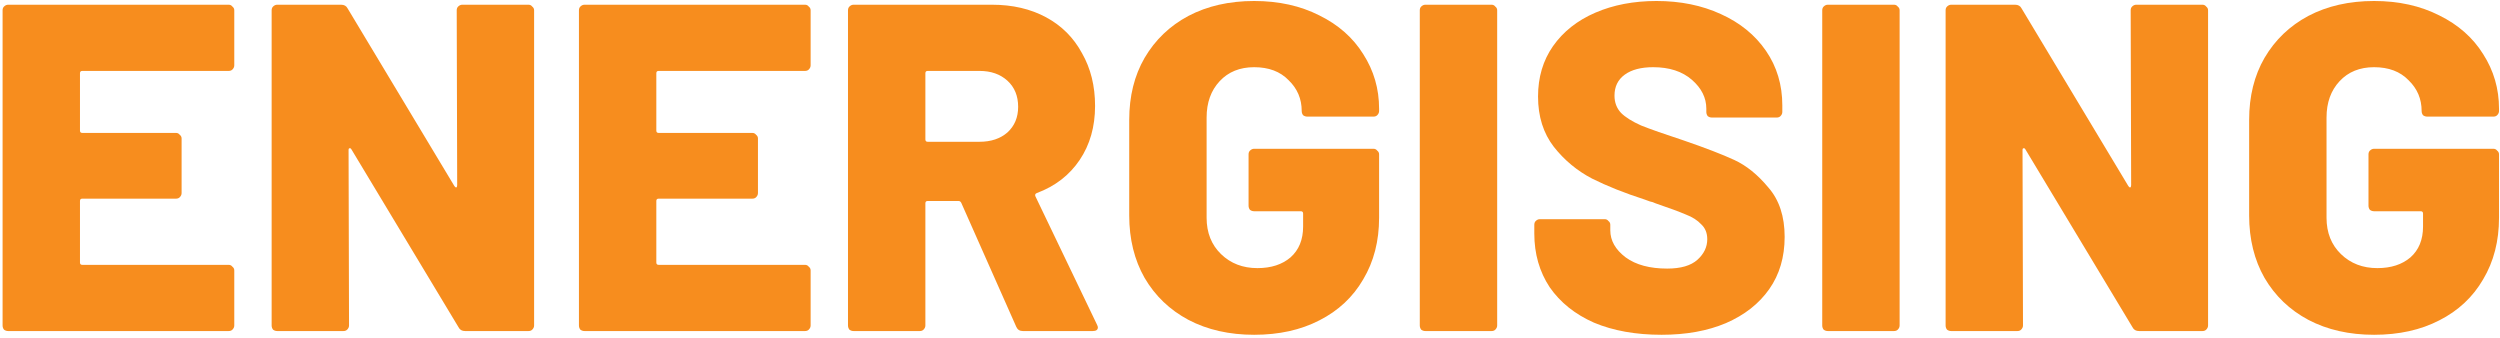<svg width="547" height="74" viewBox="0 0 547 74" fill="none" xmlns="http://www.w3.org/2000/svg">
<path d="M519.449 73.25C514.009 73.25 509.215 72.162 505.067 69.986C500.987 67.81 497.791 64.75 495.479 60.806C493.235 56.862 492.113 52.306 492.113 47.138V26.228C492.113 21.06 493.235 16.538 495.479 12.662C497.791 8.718 500.987 5.658 505.067 3.482C509.215 1.306 514.009 0.218 519.449 0.218C524.821 0.218 529.581 1.272 533.729 3.38C537.877 5.42 541.073 8.242 543.317 11.846C545.629 15.45 546.785 19.428 546.785 23.78V24.29C546.785 24.63 546.649 24.936 546.377 25.208C546.173 25.412 545.901 25.514 545.561 25.514H531.077C530.737 25.514 530.431 25.412 530.159 25.208C529.955 24.936 529.853 24.63 529.853 24.29C529.853 21.638 528.901 19.394 526.997 17.558C525.161 15.654 522.645 14.702 519.449 14.702C516.321 14.702 513.805 15.722 511.901 17.762C509.997 19.802 509.045 22.454 509.045 25.718V47.648C509.045 50.912 510.099 53.564 512.207 55.604C514.315 57.644 516.967 58.664 520.163 58.664C523.155 58.664 525.569 57.882 527.405 56.318C529.241 54.686 530.159 52.442 530.159 49.586V46.73C530.159 46.39 529.989 46.22 529.649 46.22H519.449C519.109 46.22 518.803 46.118 518.531 45.914C518.327 45.642 518.225 45.336 518.225 44.996V33.776C518.225 33.436 518.327 33.164 518.531 32.96C518.803 32.688 519.109 32.552 519.449 32.552H545.561C545.901 32.552 546.173 32.688 546.377 32.96C546.649 33.164 546.785 33.436 546.785 33.776V47.648C546.785 52.748 545.629 57.236 543.317 61.112C541.073 64.988 537.877 67.98 533.729 70.088C529.649 72.196 524.889 73.25 519.449 73.25Z" fill="#F78D1E"/>
<path d="M466.193 2.257C466.193 1.917 466.295 1.645 466.499 1.441C466.771 1.169 467.077 1.033 467.417 1.033H481.901C482.241 1.033 482.513 1.169 482.717 1.441C482.989 1.645 483.125 1.917 483.125 2.257V71.209C483.125 71.549 482.989 71.855 482.717 72.127C482.513 72.331 482.241 72.433 481.901 72.433H468.029C467.349 72.433 466.873 72.161 466.601 71.617L443.141 32.653C443.005 32.449 442.869 32.381 442.733 32.449C442.597 32.449 442.529 32.585 442.529 32.857L442.631 71.209C442.631 71.549 442.495 71.855 442.223 72.127C442.019 72.331 441.747 72.433 441.407 72.433H426.923C426.583 72.433 426.277 72.331 426.005 72.127C425.801 71.855 425.699 71.549 425.699 71.209V2.257C425.699 1.917 425.801 1.645 426.005 1.441C426.277 1.169 426.583 1.033 426.923 1.033H440.897C441.577 1.033 442.053 1.305 442.325 1.849L465.683 40.711C465.819 40.915 465.955 41.017 466.091 41.017C466.227 40.949 466.295 40.779 466.295 40.507L466.193 2.257Z" fill="#F78D1E"/>
<path d="M399.929 72.433C399.589 72.433 399.283 72.331 399.011 72.127C398.807 71.855 398.705 71.549 398.705 71.209V2.257C398.705 1.917 398.807 1.645 399.011 1.441C399.283 1.169 399.589 1.033 399.929 1.033H414.413C414.753 1.033 415.025 1.169 415.229 1.441C415.501 1.645 415.637 1.917 415.637 2.257V71.209C415.637 71.549 415.501 71.855 415.229 72.127C415.025 72.331 414.753 72.433 414.413 72.433H399.929Z" fill="#F78D1E"/>
<path d="M363.553 73.25C357.909 73.25 352.979 72.366 348.763 70.598C344.615 68.762 341.385 66.178 339.073 62.846C336.829 59.446 335.707 55.536 335.707 51.116V49.178C335.707 48.838 335.809 48.566 336.013 48.362C336.285 48.09 336.591 47.954 336.931 47.954H351.109C351.449 47.954 351.721 48.09 351.925 48.362C352.197 48.566 352.333 48.838 352.333 49.178V50.402C352.333 52.646 353.455 54.618 355.699 56.318C357.943 57.95 360.969 58.766 364.777 58.766C367.769 58.766 369.979 58.12 371.407 56.828C372.835 55.536 373.549 54.04 373.549 52.34C373.549 50.98 373.107 49.892 372.223 49.076C371.407 48.192 370.285 47.478 368.857 46.934C367.429 46.322 365.219 45.506 362.227 44.486C361.819 44.282 361.411 44.146 361.003 44.078C360.595 43.942 360.221 43.806 359.881 43.67C355.461 42.242 351.619 40.712 348.355 39.08C345.091 37.38 342.303 35.068 339.991 32.144C337.679 29.152 336.523 25.48 336.523 21.128C336.523 16.912 337.611 13.24 339.787 10.112C342.031 6.916 345.125 4.468 349.069 2.768C353.013 1.068 357.467 0.218 362.431 0.218C367.667 0.218 372.359 1.17 376.507 3.074C380.723 4.978 384.021 7.664 386.401 11.132C388.781 14.6 389.971 18.578 389.971 23.066V24.494C389.971 24.834 389.835 25.14 389.563 25.412C389.359 25.616 389.087 25.718 388.747 25.718H374.569C374.229 25.718 373.923 25.616 373.651 25.412C373.447 25.14 373.345 24.834 373.345 24.494V23.78C373.345 21.4 372.291 19.292 370.183 17.456C368.075 15.62 365.253 14.702 361.717 14.702C359.065 14.702 356.991 15.246 355.495 16.334C353.999 17.422 353.251 18.952 353.251 20.924C353.251 22.42 353.727 23.678 354.679 24.698C355.631 25.65 357.093 26.568 359.065 27.452C361.105 28.268 364.199 29.356 368.347 30.716C373.107 32.348 376.813 33.776 379.465 35C382.117 36.224 384.599 38.23 386.911 41.018C389.291 43.738 390.481 47.342 390.481 51.83C390.481 56.25 389.359 60.058 387.115 63.254C384.871 66.45 381.709 68.932 377.629 70.7C373.617 72.4 368.925 73.25 363.553 73.25Z" fill="#F78D1E"/>
<path d="M311.874 72.433C311.534 72.433 311.228 72.331 310.956 72.127C310.752 71.855 310.65 71.549 310.65 71.209V2.257C310.65 1.917 310.752 1.645 310.956 1.441C311.228 1.169 311.534 1.033 311.874 1.033H326.358C326.698 1.033 326.97 1.169 327.174 1.441C327.446 1.645 327.582 1.917 327.582 2.257V71.209C327.582 71.549 327.446 71.855 327.174 72.127C326.97 72.331 326.698 72.433 326.358 72.433H311.874Z" fill="#F78D1E"/>
<path d="M274.41 73.25C268.97 73.25 264.176 72.162 260.028 69.986C255.948 67.81 252.752 64.75 250.44 60.806C248.196 56.862 247.074 52.306 247.074 47.138V26.228C247.074 21.06 248.196 16.538 250.44 12.662C252.752 8.718 255.948 5.658 260.028 3.482C264.176 1.306 268.97 0.218 274.41 0.218C279.782 0.218 284.542 1.272 288.69 3.38C292.838 5.42 296.034 8.242 298.278 11.846C300.59 15.45 301.746 19.428 301.746 23.78V24.29C301.746 24.63 301.61 24.936 301.338 25.208C301.134 25.412 300.862 25.514 300.522 25.514H286.038C285.698 25.514 285.392 25.412 285.12 25.208C284.916 24.936 284.814 24.63 284.814 24.29C284.814 21.638 283.862 19.394 281.958 17.558C280.122 15.654 277.606 14.702 274.41 14.702C271.282 14.702 268.766 15.722 266.862 17.762C264.958 19.802 264.006 22.454 264.006 25.718V47.648C264.006 50.912 265.06 53.564 267.168 55.604C269.276 57.644 271.928 58.664 275.124 58.664C278.116 58.664 280.53 57.882 282.366 56.318C284.202 54.686 285.12 52.442 285.12 49.586V46.73C285.12 46.39 284.95 46.22 284.61 46.22H274.41C274.07 46.22 273.764 46.118 273.492 45.914C273.288 45.642 273.186 45.336 273.186 44.996V33.776C273.186 33.436 273.288 33.164 273.492 32.96C273.764 32.688 274.07 32.552 274.41 32.552H300.522C300.862 32.552 301.134 32.688 301.338 32.96C301.61 33.164 301.746 33.436 301.746 33.776V47.648C301.746 52.748 300.59 57.236 298.278 61.112C296.034 64.988 292.838 67.98 288.69 70.088C284.61 72.196 279.85 73.25 274.41 73.25Z" fill="#F78D1E"/>
<path d="M223.791 72.433C223.111 72.433 222.635 72.127 222.363 71.515L210.327 44.383C210.191 44.111 209.987 43.975 209.715 43.975H202.983C202.643 43.975 202.473 44.145 202.473 44.485V71.209C202.473 71.549 202.337 71.855 202.065 72.127C201.861 72.331 201.589 72.433 201.249 72.433H186.765C186.425 72.433 186.119 72.331 185.847 72.127C185.643 71.855 185.541 71.549 185.541 71.209V2.257C185.541 1.917 185.643 1.645 185.847 1.441C186.119 1.169 186.425 1.033 186.765 1.033H217.059C221.547 1.033 225.491 1.951 228.891 3.787C232.291 5.623 234.909 8.241 236.745 11.641C238.649 14.973 239.601 18.815 239.601 23.167C239.601 27.723 238.479 31.667 236.235 34.999C233.991 38.331 230.863 40.745 226.851 42.241C226.511 42.377 226.409 42.615 226.545 42.955L240.009 71.005C240.145 71.277 240.213 71.481 240.213 71.617C240.213 72.161 239.839 72.433 239.091 72.433H223.791ZM202.983 15.517C202.643 15.517 202.473 15.687 202.473 16.027V30.511C202.473 30.851 202.643 31.021 202.983 31.021H214.305C216.821 31.021 218.861 30.341 220.425 28.981C221.989 27.553 222.771 25.683 222.771 23.371C222.771 20.991 221.989 19.087 220.425 17.659C218.861 16.231 216.821 15.517 214.305 15.517H202.983Z" fill="#F78D1E"/>
<path d="M177.366 14.293C177.366 14.633 177.23 14.939 176.958 15.211C176.754 15.415 176.482 15.517 176.142 15.517H144.114C143.774 15.517 143.604 15.687 143.604 16.027V28.573C143.604 28.913 143.774 29.083 144.114 29.083H164.616C164.956 29.083 165.228 29.219 165.432 29.491C165.704 29.695 165.84 29.967 165.84 30.307V42.241C165.84 42.581 165.704 42.887 165.432 43.159C165.228 43.363 164.956 43.465 164.616 43.465H144.114C143.774 43.465 143.604 43.635 143.604 43.975V57.439C143.604 57.779 143.774 57.949 144.114 57.949H176.142C176.482 57.949 176.754 58.085 176.958 58.357C177.23 58.561 177.366 58.833 177.366 59.173V71.209C177.366 71.549 177.23 71.855 176.958 72.127C176.754 72.331 176.482 72.433 176.142 72.433H127.896C127.556 72.433 127.25 72.331 126.978 72.127C126.774 71.855 126.672 71.549 126.672 71.209V2.257C126.672 1.917 126.774 1.645 126.978 1.441C127.25 1.169 127.556 1.033 127.896 1.033H176.142C176.482 1.033 176.754 1.169 176.958 1.441C177.23 1.645 177.366 1.917 177.366 2.257V14.293Z" fill="#F78D1E"/>
<path d="M99.93 2.257C99.93 1.917 100.032 1.645 100.236 1.441C100.508 1.169 100.814 1.033 101.154 1.033H115.638C115.978 1.033 116.25 1.169 116.454 1.441C116.726 1.645 116.862 1.917 116.862 2.257V71.209C116.862 71.549 116.726 71.855 116.454 72.127C116.25 72.331 115.978 72.433 115.638 72.433H101.766C101.086 72.433 100.61 72.161 100.338 71.617L76.877 32.653C76.742 32.449 76.606 32.381 76.469 32.449C76.334 32.449 76.266 32.585 76.266 32.857L76.368 71.209C76.368 71.549 76.231 71.855 75.96 72.127C75.755 72.331 75.484 72.433 75.144 72.433H60.66C60.319 72.433 60.014 72.331 59.742 72.127C59.538 71.855 59.435 71.549 59.435 71.209V2.257C59.435 1.917 59.538 1.645 59.742 1.441C60.014 1.169 60.319 1.033 60.66 1.033H74.633C75.314 1.033 75.79 1.305 76.061 1.849L99.419 40.711C99.555 40.915 99.692 41.017 99.828 41.017C99.963 40.949 100.032 40.779 100.032 40.507L99.93 2.257Z" fill="#F78D1E"/>
<path d="M51.26 14.293C51.26 14.633 51.124 14.939 50.852 15.211C50.648 15.415 50.376 15.517 50.036 15.517H18.008C17.668 15.517 17.498 15.687 17.498 16.027V28.573C17.498 28.913 17.668 29.083 18.008 29.083H38.51C38.85 29.083 39.122 29.219 39.326 29.491C39.598 29.695 39.734 29.967 39.734 30.307V42.241C39.734 42.581 39.598 42.887 39.326 43.159C39.122 43.363 38.85 43.465 38.51 43.465H18.008C17.668 43.465 17.498 43.635 17.498 43.975V57.439C17.498 57.779 17.668 57.949 18.008 57.949H50.036C50.376 57.949 50.648 58.085 50.852 58.357C51.124 58.561 51.26 58.833 51.26 59.173V71.209C51.26 71.549 51.124 71.855 50.852 72.127C50.648 72.331 50.376 72.433 50.036 72.433H1.79C1.45 72.433 1.144 72.331 0.872 72.127C0.668 71.855 0.566 71.549 0.566 71.209V2.257C0.566 1.917 0.668 1.645 0.872 1.441C1.144 1.169 1.45 1.033 1.79 1.033H50.036C50.376 1.033 50.648 1.169 50.852 1.441C51.124 1.645 51.26 1.917 51.26 2.257V14.293Z" fill="#F78D1E"/>
</svg>
